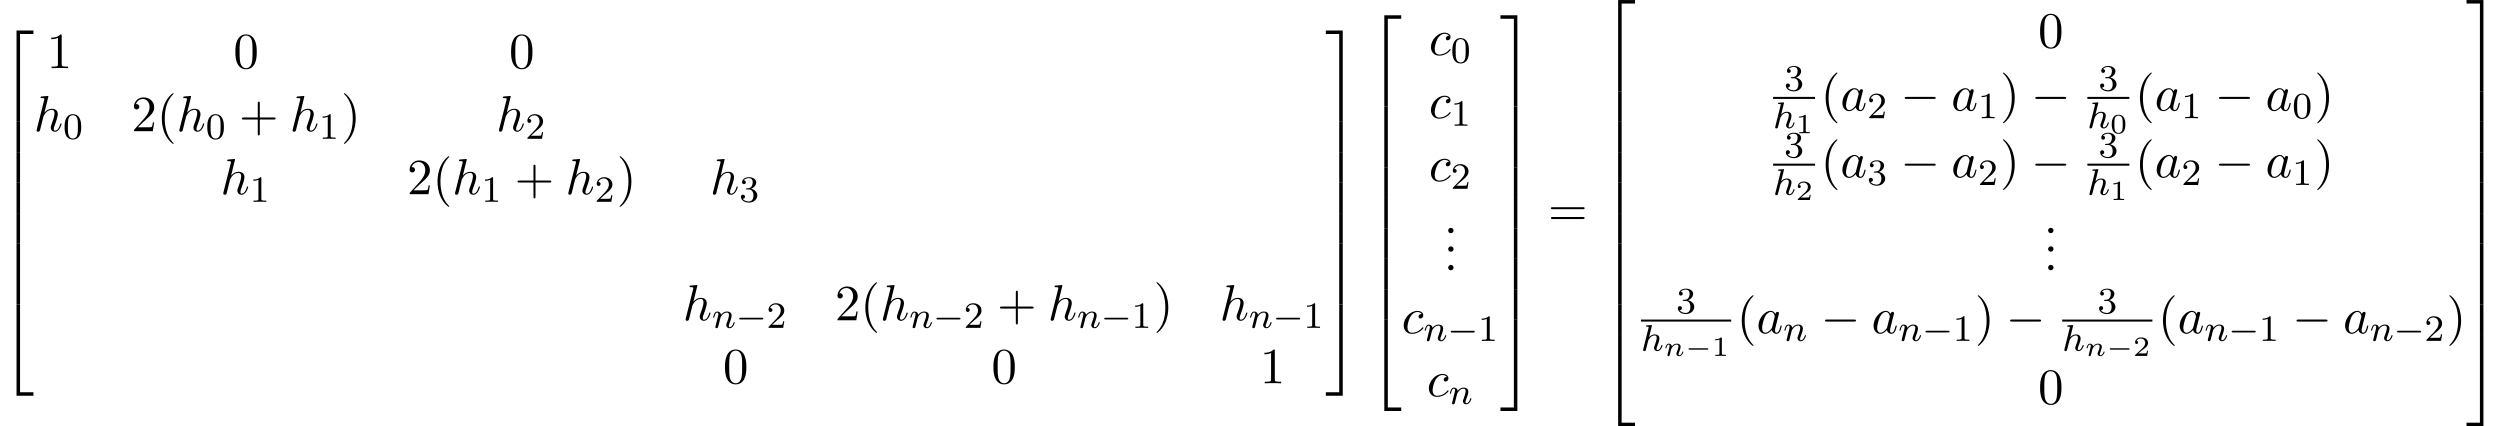 <?xml version='1.0' encoding='UTF-8'?>
<!-- This file was generated by dvisvgm 2.6.3 -->
<svg version='1.1' xmlns='http://www.w3.org/2000/svg' xmlns:xlink='http://www.w3.org/1999/xlink' width='537.468pt' height='91.637pt' viewBox='53.798 80.697 537.468 91.637'>
<defs>
<path id='g4-110' d='M1.751 -2.068C1.722 -2.523 1.303 -2.636 1.076 -2.636S0.693 -2.499 0.586 -2.307C0.436 -2.062 0.365 -1.745 0.365 -1.722C0.365 -1.656 0.418 -1.632 0.472 -1.632C0.568 -1.632 0.574 -1.674 0.604 -1.769C0.723 -2.248 0.867 -2.439 1.058 -2.439C1.273 -2.439 1.273 -2.194 1.273 -2.134C1.273 -2.038 1.213 -1.799 1.172 -1.632C1.13 -1.47 1.07 -1.225 1.04 -1.094C0.998 -0.944 0.962 -0.789 0.921 -0.64C0.879 -0.472 0.807 -0.173 0.807 -0.137C0.807 -0.006 0.909 0.06 1.016 0.06S1.225 -0.012 1.273 -0.102C1.285 -0.137 1.339 -0.347 1.369 -0.466L1.5 -1.004C1.542 -1.16 1.566 -1.267 1.602 -1.405C1.656 -1.608 1.865 -1.925 2.086 -2.146C2.206 -2.26 2.463 -2.439 2.786 -2.439C3.168 -2.439 3.168 -2.134 3.168 -2.02C3.168 -1.668 2.911 -1.028 2.803 -0.759C2.768 -0.658 2.726 -0.562 2.726 -0.46C2.726 -0.155 3.001 0.06 3.33 0.06C3.933 0.06 4.232 -0.729 4.232 -0.861C4.232 -0.873 4.226 -0.944 4.119 -0.944C4.035 -0.944 4.029 -0.915 3.993 -0.801C3.897 -0.484 3.652 -0.137 3.347 -0.137C3.234 -0.137 3.186 -0.227 3.186 -0.353C3.186 -0.472 3.228 -0.574 3.282 -0.699C3.371 -0.933 3.64 -1.608 3.64 -1.943C3.64 -2.433 3.27 -2.636 2.815 -2.636C2.517 -2.636 2.134 -2.54 1.751 -2.068Z'/>
<path id='g3-0' d='M7.189 -2.509C7.375 -2.509 7.571 -2.509 7.571 -2.727S7.375 -2.945 7.189 -2.945H1.287C1.102 -2.945 0.905 -2.945 0.905 -2.727S1.102 -2.509 1.287 -2.509H7.189Z'/>
<path id='g1-0' d='M4.758 -1.339C4.854 -1.339 5.003 -1.339 5.003 -1.494S4.854 -1.65 4.758 -1.65H0.992C0.897 -1.65 0.747 -1.65 0.747 -1.494S0.897 -1.339 0.992 -1.339H4.758Z'/>
<path id='g2-0' d='M5.571 -1.809C5.699 -1.809 5.874 -1.809 5.874 -1.993S5.699 -2.176 5.571 -2.176H1.004C0.877 -2.176 0.701 -2.176 0.701 -1.993S0.877 -1.809 1.004 -1.809H5.571Z'/>
<path id='g5-104' d='M2.327 -5.292C2.335 -5.308 2.359 -5.412 2.359 -5.42C2.359 -5.46 2.327 -5.531 2.232 -5.531C2.2 -5.531 1.953 -5.507 1.769 -5.491L1.323 -5.46C1.148 -5.444 1.068 -5.436 1.068 -5.292C1.068 -5.181 1.18 -5.181 1.275 -5.181C1.658 -5.181 1.658 -5.133 1.658 -5.061C1.658 -5.037 1.658 -5.021 1.618 -4.878L0.486 -0.343C0.454 -0.223 0.454 -0.175 0.454 -0.167C0.454 -0.032 0.566 0.08 0.717 0.08C0.845 0.08 0.956 0 1.02 -0.104C1.044 -0.151 1.108 -0.406 1.148 -0.566L1.331 -1.275C1.355 -1.395 1.435 -1.698 1.459 -1.817C1.578 -2.279 1.578 -2.295 1.753 -2.55C2.024 -2.941 2.399 -3.292 2.933 -3.292C3.22 -3.292 3.387 -3.124 3.387 -2.75C3.387 -2.311 3.053 -1.403 2.901 -1.012C2.798 -0.749 2.798 -0.701 2.798 -0.598C2.798 -0.143 3.172 0.08 3.515 0.08C4.296 0.08 4.623 -1.036 4.623 -1.14C4.623 -1.219 4.559 -1.243 4.503 -1.243C4.407 -1.243 4.392 -1.188 4.368 -1.108C4.176 -0.454 3.842 -0.143 3.539 -0.143C3.411 -0.143 3.347 -0.223 3.347 -0.406S3.411 -0.765 3.491 -0.964C3.61 -1.267 3.961 -2.184 3.961 -2.63C3.961 -3.228 3.547 -3.515 2.973 -3.515C2.527 -3.515 2.104 -3.324 1.737 -2.901L2.327 -5.292Z'/>
<path id='g5-110' d='M1.594 -1.307C1.618 -1.427 1.698 -1.73 1.722 -1.849C1.833 -2.279 1.833 -2.287 2.016 -2.55C2.279 -2.941 2.654 -3.292 3.188 -3.292C3.475 -3.292 3.642 -3.124 3.642 -2.75C3.642 -2.311 3.308 -1.403 3.156 -1.012C3.053 -0.749 3.053 -0.701 3.053 -0.598C3.053 -0.143 3.427 0.08 3.77 0.08C4.551 0.08 4.878 -1.036 4.878 -1.14C4.878 -1.219 4.814 -1.243 4.758 -1.243C4.663 -1.243 4.647 -1.188 4.623 -1.108C4.431 -0.454 4.097 -0.143 3.794 -0.143C3.666 -0.143 3.602 -0.223 3.602 -0.406S3.666 -0.765 3.746 -0.964C3.866 -1.267 4.216 -2.184 4.216 -2.63C4.216 -3.228 3.802 -3.515 3.228 -3.515C2.582 -3.515 2.168 -3.124 1.937 -2.821C1.881 -3.26 1.53 -3.515 1.124 -3.515C0.837 -3.515 0.638 -3.332 0.51 -3.084C0.319 -2.71 0.239 -2.311 0.239 -2.295C0.239 -2.224 0.295 -2.192 0.359 -2.192C0.462 -2.192 0.47 -2.224 0.526 -2.431C0.622 -2.821 0.765 -3.292 1.1 -3.292C1.307 -3.292 1.355 -3.092 1.355 -2.917C1.355 -2.774 1.315 -2.622 1.251 -2.359C1.235 -2.295 1.116 -1.825 1.084 -1.714L0.789 -0.518C0.757 -0.399 0.709 -0.199 0.709 -0.167C0.709 0.016 0.861 0.08 0.964 0.08C1.108 0.08 1.227 -0.016 1.283 -0.112C1.307 -0.159 1.371 -0.43 1.411 -0.598L1.594 -1.307Z'/>
<path id='g8-48' d='M3.897 -2.542C3.897 -3.395 3.81 -3.913 3.547 -4.423C3.196 -5.125 2.55 -5.3 2.112 -5.3C1.108 -5.3 0.741 -4.551 0.63 -4.328C0.343 -3.746 0.327 -2.957 0.327 -2.542C0.327 -2.016 0.351 -1.211 0.733 -0.574C1.1 0.016 1.69 0.167 2.112 0.167C2.495 0.167 3.18 0.048 3.579 -0.741C3.873 -1.315 3.897 -2.024 3.897 -2.542ZM2.112 -0.056C1.841 -0.056 1.291 -0.183 1.124 -1.02C1.036 -1.474 1.036 -2.224 1.036 -2.638C1.036 -3.188 1.036 -3.746 1.124 -4.184C1.291 -4.997 1.913 -5.077 2.112 -5.077C2.383 -5.077 2.933 -4.941 3.092 -4.216C3.188 -3.778 3.188 -3.18 3.188 -2.638C3.188 -2.168 3.188 -1.451 3.092 -1.004C2.925 -0.167 2.375 -0.056 2.112 -0.056Z'/>
<path id='g8-49' d='M2.503 -5.077C2.503 -5.292 2.487 -5.3 2.271 -5.3C1.945 -4.981 1.522 -4.79 0.765 -4.79V-4.527C0.98 -4.527 1.411 -4.527 1.873 -4.742V-0.654C1.873 -0.359 1.849 -0.263 1.092 -0.263H0.813V0C1.14 -0.024 1.825 -0.024 2.184 -0.024S3.236 -0.024 3.563 0V-0.263H3.284C2.527 -0.263 2.503 -0.359 2.503 -0.654V-5.077Z'/>
<path id='g8-50' d='M2.248 -1.626C2.375 -1.745 2.71 -2.008 2.837 -2.12C3.332 -2.574 3.802 -3.013 3.802 -3.738C3.802 -4.686 3.005 -5.3 2.008 -5.3C1.052 -5.3 0.422 -4.575 0.422 -3.866C0.422 -3.475 0.733 -3.419 0.845 -3.419C1.012 -3.419 1.259 -3.539 1.259 -3.842C1.259 -4.256 0.861 -4.256 0.765 -4.256C0.996 -4.838 1.53 -5.037 1.921 -5.037C2.662 -5.037 3.045 -4.407 3.045 -3.738C3.045 -2.909 2.463 -2.303 1.522 -1.339L0.518 -0.303C0.422 -0.215 0.422 -0.199 0.422 0H3.571L3.802 -1.427H3.555C3.531 -1.267 3.467 -0.869 3.371 -0.717C3.324 -0.654 2.718 -0.654 2.59 -0.654H1.172L2.248 -1.626Z'/>
<path id='g8-51' d='M2.016 -2.662C2.646 -2.662 3.045 -2.2 3.045 -1.363C3.045 -0.367 2.479 -0.072 2.056 -0.072C1.618 -0.072 1.02 -0.231 0.741 -0.654C1.028 -0.654 1.227 -0.837 1.227 -1.1C1.227 -1.355 1.044 -1.538 0.789 -1.538C0.574 -1.538 0.351 -1.403 0.351 -1.084C0.351 -0.327 1.164 0.167 2.072 0.167C3.132 0.167 3.873 -0.566 3.873 -1.363C3.873 -2.024 3.347 -2.63 2.534 -2.805C3.164 -3.029 3.634 -3.571 3.634 -4.208S2.917 -5.3 2.088 -5.3C1.235 -5.3 0.59 -4.838 0.59 -4.232C0.59 -3.937 0.789 -3.81 0.996 -3.81C1.243 -3.81 1.403 -3.985 1.403 -4.216C1.403 -4.511 1.148 -4.623 0.972 -4.631C1.307 -5.069 1.921 -5.093 2.064 -5.093C2.271 -5.093 2.877 -5.029 2.877 -4.208C2.877 -3.65 2.646 -3.316 2.534 -3.188C2.295 -2.941 2.112 -2.925 1.626 -2.893C1.474 -2.885 1.411 -2.877 1.411 -2.774C1.411 -2.662 1.482 -2.662 1.618 -2.662H2.016Z'/>
<path id='g6-97' d='M4.069 -4.124C3.873 -4.527 3.556 -4.822 3.065 -4.822C1.789 -4.822 0.436 -3.218 0.436 -1.625C0.436 -0.6 1.036 0.12 1.887 0.12C2.105 0.12 2.651 0.076 3.305 -0.698C3.393 -0.24 3.775 0.12 4.298 0.12C4.68 0.12 4.931 -0.131 5.105 -0.48C5.291 -0.873 5.433 -1.538 5.433 -1.56C5.433 -1.669 5.335 -1.669 5.302 -1.669C5.193 -1.669 5.182 -1.625 5.149 -1.473C4.964 -0.764 4.767 -0.12 4.32 -0.12C4.025 -0.12 3.993 -0.404 3.993 -0.622C3.993 -0.862 4.015 -0.949 4.135 -1.429C4.255 -1.887 4.276 -1.996 4.375 -2.411L4.767 -3.938C4.844 -4.244 4.844 -4.265 4.844 -4.309C4.844 -4.495 4.713 -4.604 4.527 -4.604C4.265 -4.604 4.102 -4.364 4.069 -4.124ZM3.36 -1.298C3.305 -1.102 3.305 -1.08 3.142 -0.895C2.662 -0.295 2.215 -0.12 1.909 -0.12C1.364 -0.12 1.211 -0.72 1.211 -1.145C1.211 -1.691 1.56 -3.033 1.811 -3.535C2.149 -4.178 2.64 -4.582 3.076 -4.582C3.785 -4.582 3.938 -3.687 3.938 -3.622S3.916 -3.491 3.905 -3.436L3.36 -1.298Z'/>
<path id='g6-99' d='M4.32 -4.145C4.145 -4.145 3.993 -4.145 3.84 -3.993C3.665 -3.829 3.644 -3.644 3.644 -3.567C3.644 -3.305 3.84 -3.185 4.047 -3.185C4.364 -3.185 4.658 -3.447 4.658 -3.884C4.658 -4.418 4.145 -4.822 3.371 -4.822C1.898 -4.822 0.447 -3.262 0.447 -1.724C0.447 -0.742 1.08 0.12 2.215 0.12C3.775 0.12 4.691 -1.036 4.691 -1.167C4.691 -1.233 4.625 -1.309 4.56 -1.309C4.505 -1.309 4.484 -1.287 4.418 -1.2C3.556 -0.12 2.367 -0.12 2.236 -0.12C1.549 -0.12 1.255 -0.655 1.255 -1.309C1.255 -1.756 1.473 -2.815 1.844 -3.491C2.182 -4.113 2.782 -4.582 3.382 -4.582C3.753 -4.582 4.167 -4.44 4.32 -4.145Z'/>
<path id='g6-104' d='M3.131 -7.451C3.131 -7.462 3.131 -7.571 2.989 -7.571C2.738 -7.571 1.942 -7.484 1.658 -7.462C1.571 -7.451 1.451 -7.44 1.451 -7.244C1.451 -7.113 1.549 -7.113 1.713 -7.113C2.236 -7.113 2.258 -7.036 2.258 -6.927L2.225 -6.709L0.644 -0.425C0.6 -0.273 0.6 -0.251 0.6 -0.185C0.6 0.065 0.818 0.12 0.916 0.12C1.091 0.12 1.265 -0.011 1.32 -0.164L1.527 -0.993L1.767 -1.975C1.833 -2.215 1.898 -2.455 1.953 -2.705C1.975 -2.771 2.062 -3.131 2.073 -3.196C2.105 -3.295 2.444 -3.905 2.815 -4.2C3.055 -4.375 3.393 -4.582 3.862 -4.582S4.451 -4.211 4.451 -3.818C4.451 -3.229 4.036 -2.04 3.775 -1.375C3.687 -1.124 3.633 -0.993 3.633 -0.775C3.633 -0.262 4.015 0.12 4.527 0.12C5.553 0.12 5.956 -1.473 5.956 -1.56C5.956 -1.669 5.858 -1.669 5.825 -1.669C5.716 -1.669 5.716 -1.636 5.662 -1.473C5.498 -0.895 5.149 -0.12 4.549 -0.12C4.364 -0.12 4.287 -0.229 4.287 -0.48C4.287 -0.753 4.385 -1.015 4.484 -1.255C4.658 -1.724 5.149 -3.022 5.149 -3.655C5.149 -4.364 4.713 -4.822 3.895 -4.822C3.207 -4.822 2.684 -4.484 2.28 -3.982L3.131 -7.451Z'/>
<path id='g7-48' d='M3.288 -1.907C3.288 -2.343 3.288 -3.975 1.823 -3.975S0.359 -2.343 0.359 -1.907C0.359 -1.476 0.359 0.126 1.823 0.126S3.288 -1.476 3.288 -1.907ZM1.823 -0.066C1.572 -0.066 1.166 -0.185 1.022 -0.681C0.927 -1.028 0.927 -1.614 0.927 -1.985C0.927 -2.385 0.927 -2.845 1.01 -3.168C1.16 -3.706 1.614 -3.784 1.823 -3.784C2.098 -3.784 2.493 -3.652 2.624 -3.198C2.714 -2.881 2.72 -2.445 2.72 -1.985C2.72 -1.602 2.72 -0.998 2.618 -0.664C2.451 -0.143 2.02 -0.066 1.823 -0.066Z'/>
<path id='g7-49' d='M2.146 -3.796C2.146 -3.975 2.122 -3.975 1.943 -3.975C1.548 -3.593 0.938 -3.593 0.723 -3.593V-3.359C0.879 -3.359 1.273 -3.359 1.632 -3.527V-0.508C1.632 -0.311 1.632 -0.233 1.016 -0.233H0.759V0C1.088 -0.024 1.554 -0.024 1.889 -0.024S2.69 -0.024 3.019 0V-0.233H2.762C2.146 -0.233 2.146 -0.311 2.146 -0.508V-3.796Z'/>
<path id='g7-50' d='M3.216 -1.118H2.995C2.983 -1.034 2.923 -0.64 2.833 -0.574C2.792 -0.538 2.307 -0.538 2.224 -0.538H1.106L1.871 -1.16C2.074 -1.321 2.606 -1.704 2.792 -1.883C2.971 -2.062 3.216 -2.367 3.216 -2.792C3.216 -3.539 2.54 -3.975 1.739 -3.975C0.968 -3.975 0.43 -3.467 0.43 -2.905C0.43 -2.6 0.687 -2.564 0.753 -2.564C0.903 -2.564 1.076 -2.672 1.076 -2.887C1.076 -3.019 0.998 -3.21 0.735 -3.21C0.873 -3.515 1.237 -3.742 1.65 -3.742C2.277 -3.742 2.612 -3.276 2.612 -2.792C2.612 -2.367 2.331 -1.931 1.913 -1.548L0.496 -0.251C0.436 -0.191 0.43 -0.185 0.43 0H3.031L3.216 -1.118Z'/>
<path id='g9-40' d='M3.611 2.618C3.611 2.585 3.611 2.564 3.425 2.378C2.062 1.004 1.713 -1.058 1.713 -2.727C1.713 -4.625 2.127 -6.524 3.469 -7.887C3.611 -8.018 3.611 -8.04 3.611 -8.073C3.611 -8.149 3.567 -8.182 3.502 -8.182C3.393 -8.182 2.411 -7.44 1.767 -6.055C1.211 -4.855 1.08 -3.644 1.08 -2.727C1.08 -1.876 1.2 -0.556 1.8 0.676C2.455 2.018 3.393 2.727 3.502 2.727C3.567 2.727 3.611 2.695 3.611 2.618Z'/>
<path id='g9-41' d='M3.153 -2.727C3.153 -3.578 3.033 -4.898 2.433 -6.131C1.778 -7.473 0.84 -8.182 0.731 -8.182C0.665 -8.182 0.622 -8.138 0.622 -8.073C0.622 -8.04 0.622 -8.018 0.829 -7.822C1.898 -6.742 2.52 -5.007 2.52 -2.727C2.52 -0.862 2.116 1.058 0.764 2.433C0.622 2.564 0.622 2.585 0.622 2.618C0.622 2.684 0.665 2.727 0.731 2.727C0.84 2.727 1.822 1.985 2.465 0.6C3.022 -0.6 3.153 -1.811 3.153 -2.727Z'/>
<path id='g9-43' d='M4.462 -2.509H7.505C7.658 -2.509 7.865 -2.509 7.865 -2.727S7.658 -2.945 7.505 -2.945H4.462V-6C4.462 -6.153 4.462 -6.36 4.244 -6.36S4.025 -6.153 4.025 -6V-2.945H0.971C0.818 -2.945 0.611 -2.945 0.611 -2.727S0.818 -2.509 0.971 -2.509H4.025V0.545C4.025 0.698 4.025 0.905 4.244 0.905S4.462 0.698 4.462 0.545V-2.509Z'/>
<path id='g9-46' d='M2.095 -0.578C2.095 -0.895 1.833 -1.156 1.516 -1.156S0.938 -0.895 0.938 -0.578S1.2 0 1.516 0S2.095 -0.262 2.095 -0.578Z'/>
<path id='g9-48' d='M5.018 -3.491C5.018 -4.364 4.964 -5.236 4.582 -6.044C4.08 -7.091 3.185 -7.265 2.727 -7.265C2.073 -7.265 1.276 -6.982 0.829 -5.967C0.48 -5.215 0.425 -4.364 0.425 -3.491C0.425 -2.673 0.469 -1.691 0.916 -0.862C1.385 0.022 2.182 0.24 2.716 0.24C3.305 0.24 4.135 0.011 4.615 -1.025C4.964 -1.778 5.018 -2.629 5.018 -3.491ZM2.716 0C2.291 0 1.647 -0.273 1.451 -1.32C1.331 -1.975 1.331 -2.978 1.331 -3.622C1.331 -4.32 1.331 -5.04 1.418 -5.629C1.625 -6.927 2.444 -7.025 2.716 -7.025C3.076 -7.025 3.796 -6.829 4.004 -5.749C4.113 -5.138 4.113 -4.309 4.113 -3.622C4.113 -2.804 4.113 -2.062 3.993 -1.364C3.829 -0.327 3.207 0 2.716 0Z'/>
<path id='g9-49' d='M3.207 -6.982C3.207 -7.244 3.207 -7.265 2.956 -7.265C2.28 -6.567 1.32 -6.567 0.971 -6.567V-6.229C1.189 -6.229 1.833 -6.229 2.4 -6.513V-0.862C2.4 -0.469 2.367 -0.338 1.385 -0.338H1.036V0C1.418 -0.033 2.367 -0.033 2.804 -0.033S4.189 -0.033 4.571 0V-0.338H4.222C3.24 -0.338 3.207 -0.458 3.207 -0.862V-6.982Z'/>
<path id='g9-50' d='M1.385 -0.84L2.542 -1.964C4.244 -3.469 4.898 -4.058 4.898 -5.149C4.898 -6.393 3.916 -7.265 2.585 -7.265C1.353 -7.265 0.545 -6.262 0.545 -5.291C0.545 -4.68 1.091 -4.68 1.124 -4.68C1.309 -4.68 1.691 -4.811 1.691 -5.258C1.691 -5.542 1.495 -5.825 1.113 -5.825C1.025 -5.825 1.004 -5.825 0.971 -5.815C1.222 -6.524 1.811 -6.927 2.444 -6.927C3.436 -6.927 3.905 -6.044 3.905 -5.149C3.905 -4.276 3.36 -3.415 2.76 -2.738L0.665 -0.404C0.545 -0.284 0.545 -0.262 0.545 0H4.593L4.898 -1.898H4.625C4.571 -1.571 4.495 -1.091 4.385 -0.927C4.309 -0.84 3.589 -0.84 3.349 -0.84H1.385Z'/>
<path id='g9-61' d='M7.495 -3.567C7.658 -3.567 7.865 -3.567 7.865 -3.785S7.658 -4.004 7.505 -4.004H0.971C0.818 -4.004 0.611 -4.004 0.611 -3.785S0.818 -3.567 0.982 -3.567H7.495ZM7.505 -1.451C7.658 -1.451 7.865 -1.451 7.865 -1.669S7.658 -1.887 7.495 -1.887H0.982C0.818 -1.887 0.611 -1.887 0.611 -1.669S0.818 -1.451 0.971 -1.451H7.505Z'/>
<path id='g0-50' d='M3.556 19.2H4.309V0.327H7.189V-0.425H3.556V19.2Z'/>
<path id='g0-51' d='M2.956 19.2H3.709V-0.425H0.076V0.327H2.956V19.2Z'/>
<path id='g0-52' d='M3.556 19.189H7.189V18.436H4.309V-0.436H3.556V19.189Z'/>
<path id='g0-53' d='M2.956 18.436H0.076V19.189H3.709V-0.436H2.956V18.436Z'/>
<path id='g0-54' d='M3.556 6.556H4.309V-0.011H3.556V6.556Z'/>
<path id='g0-55' d='M2.956 6.556H3.709V-0.011H2.956V6.556Z'/>
</defs>
<g id='page1'>
<use x='53.798' y='87.679' xlink:href='#g0-50'/>
<use x='53.798' y='106.879' xlink:href='#g0-54'/>
<use x='53.798' y='113.425' xlink:href='#g0-54'/>
<use x='53.798' y='119.97' xlink:href='#g0-54'/>
<use x='53.798' y='126.516' xlink:href='#g0-54'/>
<use x='53.798' y='133.061' xlink:href='#g0-54'/>
<use x='53.798' y='139.607' xlink:href='#g0-54'/>
<use x='53.798' y='146.589' xlink:href='#g0-52'/>
<use x='63.853' y='95.353' xlink:href='#g9-49'/>
<use x='103.978' y='95.353' xlink:href='#g9-48'/>
<use x='163.249' y='95.353' xlink:href='#g9-48'/>
<use x='61.071' y='108.902' xlink:href='#g6-104'/>
<use x='67.356' y='110.538' xlink:href='#g8-48'/>
<use x='82.051' y='108.902' xlink:href='#g9-50'/>
<use x='87.506' y='108.902' xlink:href='#g9-40'/>
<use x='91.748' y='108.902' xlink:href='#g6-104'/>
<use x='98.034' y='110.538' xlink:href='#g8-48'/>
<use x='105.19' y='108.902' xlink:href='#g9-43'/>
<use x='116.099' y='108.902' xlink:href='#g6-104'/>
<use x='122.385' y='110.538' xlink:href='#g8-49'/>
<use x='127.117' y='108.902' xlink:href='#g9-41'/>
<use x='160.467' y='108.902' xlink:href='#g6-104'/>
<use x='166.753' y='110.538' xlink:href='#g8-50'/>
<use x='101.197' y='122.451' xlink:href='#g6-104'/>
<use x='107.482' y='124.088' xlink:href='#g8-49'/>
<use x='141.322' y='122.451' xlink:href='#g9-50'/>
<use x='146.777' y='122.451' xlink:href='#g9-40'/>
<use x='151.019' y='122.451' xlink:href='#g6-104'/>
<use x='157.304' y='124.088' xlink:href='#g8-49'/>
<use x='164.461' y='122.451' xlink:href='#g9-43'/>
<use x='175.37' y='122.451' xlink:href='#g6-104'/>
<use x='181.655' y='124.088' xlink:href='#g8-50'/>
<use x='186.388' y='122.451' xlink:href='#g9-41'/>
<use x='206.455' y='122.451' xlink:href='#g6-104'/>
<use x='212.74' y='124.088' xlink:href='#g8-51'/>
<use x='200.593' y='149.55' xlink:href='#g6-104'/>
<use x='206.878' y='151.186' xlink:href='#g5-110'/>
<use x='212.016' y='151.186' xlink:href='#g2-0'/>
<use x='218.603' y='151.186' xlink:href='#g8-50'/>
<use x='233.298' y='149.55' xlink:href='#g9-50'/>
<use x='238.752' y='149.55' xlink:href='#g9-40'/>
<use x='242.995' y='149.55' xlink:href='#g6-104'/>
<use x='249.28' y='151.186' xlink:href='#g5-110'/>
<use x='254.418' y='151.186' xlink:href='#g2-0'/>
<use x='261.005' y='151.186' xlink:href='#g8-50'/>
<use x='268.161' y='149.55' xlink:href='#g9-43'/>
<use x='279.07' y='149.55' xlink:href='#g6-104'/>
<use x='285.356' y='151.186' xlink:href='#g5-110'/>
<use x='290.494' y='151.186' xlink:href='#g2-0'/>
<use x='297.08' y='151.186' xlink:href='#g8-49'/>
<use x='301.813' y='149.55' xlink:href='#g9-41'/>
<use x='316.018' y='149.55' xlink:href='#g6-104'/>
<use x='322.303' y='151.186' xlink:href='#g5-110'/>
<use x='327.441' y='151.186' xlink:href='#g2-0'/>
<use x='334.028' y='151.186' xlink:href='#g8-49'/>
<use x='209.237' y='163.099' xlink:href='#g9-48'/>
<use x='266.949' y='163.099' xlink:href='#g9-48'/>
<use x='324.662' y='163.099' xlink:href='#g9-49'/>
<use x='338.76' y='87.679' xlink:href='#g0-51'/>
<use x='338.76' y='106.879' xlink:href='#g0-55'/>
<use x='338.76' y='113.425' xlink:href='#g0-55'/>
<use x='338.76' y='119.97' xlink:href='#g0-55'/>
<use x='338.76' y='126.516' xlink:href='#g0-55'/>
<use x='338.76' y='133.061' xlink:href='#g0-55'/>
<use x='338.76' y='139.607' xlink:href='#g0-55'/>
<use x='338.76' y='146.589' xlink:href='#g0-53'/>
<use x='347.851' y='84.406' xlink:href='#g0-50'/>
<use x='347.851' y='103.607' xlink:href='#g0-54'/>
<use x='347.851' y='110.152' xlink:href='#g0-54'/>
<use x='347.851' y='116.698' xlink:href='#g0-54'/>
<use x='347.851' y='123.243' xlink:href='#g0-54'/>
<use x='347.851' y='129.789' xlink:href='#g0-54'/>
<use x='347.851' y='136.334' xlink:href='#g0-54'/>
<use x='347.851' y='142.88' xlink:href='#g0-54'/>
<use x='347.851' y='149.862' xlink:href='#g0-52'/>
<use x='360.986' y='92.545' xlink:href='#g6-99'/>
<use x='365.707' y='94.182' xlink:href='#g8-48'/>
<use x='360.986' y='106.095' xlink:href='#g6-99'/>
<use x='365.707' y='107.731' xlink:href='#g8-49'/>
<use x='360.986' y='119.644' xlink:href='#g6-99'/>
<use x='365.707' y='121.28' xlink:href='#g8-50'/>
<use x='364.198' y='130.838' xlink:href='#g9-46'/>
<use x='364.198' y='134.823' xlink:href='#g9-46'/>
<use x='364.198' y='138.808' xlink:href='#g9-46'/>
<use x='355.124' y='152.357' xlink:href='#g6-99'/>
<use x='359.845' y='153.993' xlink:href='#g5-110'/>
<use x='364.983' y='153.993' xlink:href='#g2-0'/>
<use x='371.57' y='153.993' xlink:href='#g8-49'/>
<use x='360.534' y='165.906' xlink:href='#g6-99'/>
<use x='365.255' y='167.542' xlink:href='#g5-110'/>
<use x='376.302' y='84.406' xlink:href='#g0-51'/>
<use x='376.302' y='103.607' xlink:href='#g0-55'/>
<use x='376.302' y='110.152' xlink:href='#g0-55'/>
<use x='376.302' y='116.698' xlink:href='#g0-55'/>
<use x='376.302' y='123.243' xlink:href='#g0-55'/>
<use x='376.302' y='129.789' xlink:href='#g0-55'/>
<use x='376.302' y='136.334' xlink:href='#g0-55'/>
<use x='376.302' y='142.88' xlink:href='#g0-55'/>
<use x='376.302' y='149.862' xlink:href='#g0-53'/>
<use x='386.605' y='129.243' xlink:href='#g9-61'/>
<use x='398.12' y='81.134' xlink:href='#g0-50'/>
<use x='398.12' y='100.334' xlink:href='#g0-54'/>
<use x='398.12' y='106.879' xlink:href='#g0-54'/>
<use x='398.12' y='113.425' xlink:href='#g0-54'/>
<use x='398.12' y='119.97' xlink:href='#g0-54'/>
<use x='398.12' y='126.516' xlink:href='#g0-54'/>
<use x='398.12' y='133.061' xlink:href='#g0-54'/>
<use x='398.12' y='139.607' xlink:href='#g0-54'/>
<use x='398.12' y='146.152' xlink:href='#g0-54'/>
<use x='398.12' y='153.134' xlink:href='#g0-52'/>
<use x='491.966' y='90.924' xlink:href='#g9-48'/>
<use x='437.383' y='100.178' xlink:href='#g8-51'/>
<rect x='434.984' y='101.528' height='0.436' width='9.031'/>
<use x='434.984' y='108.235' xlink:href='#g5-104'/>
<use x='439.864' y='109.342' xlink:href='#g7-49'/>
<use x='445.211' y='104.473' xlink:href='#g9-40'/>
<use x='449.453' y='104.473' xlink:href='#g6-97'/>
<use x='455.22' y='106.11' xlink:href='#g8-50'/>
<use x='462.376' y='104.473' xlink:href='#g3-0'/>
<use x='473.285' y='104.473' xlink:href='#g6-97'/>
<use x='479.052' y='106.11' xlink:href='#g8-49'/>
<use x='483.784' y='104.473' xlink:href='#g9-41'/>
<use x='490.451' y='104.473' xlink:href='#g3-0'/>
<use x='504.953' y='100.178' xlink:href='#g8-51'/>
<rect x='502.555' y='101.528' height='0.436' width='9.031'/>
<use x='502.555' y='108.235' xlink:href='#g5-104'/>
<use x='507.435' y='109.342' xlink:href='#g7-48'/>
<use x='512.782' y='104.473' xlink:href='#g9-40'/>
<use x='517.024' y='104.473' xlink:href='#g6-97'/>
<use x='522.79' y='106.11' xlink:href='#g8-49'/>
<use x='529.947' y='104.473' xlink:href='#g3-0'/>
<use x='540.856' y='104.473' xlink:href='#g6-97'/>
<use x='546.622' y='106.11' xlink:href='#g8-48'/>
<use x='551.355' y='104.473' xlink:href='#g9-41'/>
<use x='437.383' y='114.531' xlink:href='#g8-51'/>
<rect x='434.984' y='115.881' height='0.436' width='9.031'/>
<use x='434.984' y='122.589' xlink:href='#g5-104'/>
<use x='439.864' y='123.695' xlink:href='#g7-50'/>
<use x='445.211' y='118.827' xlink:href='#g9-40'/>
<use x='449.453' y='118.827' xlink:href='#g6-97'/>
<use x='455.22' y='120.463' xlink:href='#g8-51'/>
<use x='462.376' y='118.827' xlink:href='#g3-0'/>
<use x='473.285' y='118.827' xlink:href='#g6-97'/>
<use x='479.052' y='120.463' xlink:href='#g8-50'/>
<use x='483.784' y='118.827' xlink:href='#g9-41'/>
<use x='490.451' y='118.827' xlink:href='#g3-0'/>
<use x='504.953' y='114.531' xlink:href='#g8-51'/>
<rect x='502.555' y='115.881' height='0.436' width='9.031'/>
<use x='502.555' y='122.589' xlink:href='#g5-104'/>
<use x='507.435' y='123.695' xlink:href='#g7-49'/>
<use x='512.782' y='118.827' xlink:href='#g9-40'/>
<use x='517.024' y='118.827' xlink:href='#g6-97'/>
<use x='522.79' y='120.463' xlink:href='#g8-50'/>
<use x='529.947' y='118.827' xlink:href='#g3-0'/>
<use x='540.856' y='118.827' xlink:href='#g6-97'/>
<use x='546.622' y='120.463' xlink:href='#g8-49'/>
<use x='551.355' y='118.827' xlink:href='#g9-41'/>
<use x='493.178' y='130.825' xlink:href='#g9-46'/>
<use x='493.178' y='134.81' xlink:href='#g9-46'/>
<use x='493.178' y='138.795' xlink:href='#g9-46'/>
<use x='414.165' y='148.049' xlink:href='#g8-51'/>
<rect x='406.588' y='149.398' height='0.436' width='19.388'/>
<use x='406.588' y='156.106' xlink:href='#g5-104'/>
<use x='411.468' y='157.213' xlink:href='#g4-110'/>
<use x='416.069' y='157.213' xlink:href='#g1-0'/>
<use x='421.825' y='157.213' xlink:href='#g7-49'/>
<use x='427.172' y='152.344' xlink:href='#g9-40'/>
<use x='431.414' y='152.344' xlink:href='#g6-97'/>
<use x='437.18' y='153.98' xlink:href='#g5-110'/>
<use x='445.241' y='152.344' xlink:href='#g3-0'/>
<use x='456.15' y='152.344' xlink:href='#g6-97'/>
<use x='461.917' y='153.98' xlink:href='#g5-110'/>
<use x='467.055' y='153.98' xlink:href='#g2-0'/>
<use x='473.641' y='153.98' xlink:href='#g8-49'/>
<use x='478.374' y='152.344' xlink:href='#g9-41'/>
<use x='485.04' y='152.344' xlink:href='#g3-0'/>
<use x='504.722' y='148.049' xlink:href='#g8-51'/>
<rect x='497.145' y='149.398' height='0.436' width='19.388'/>
<use x='497.145' y='156.106' xlink:href='#g5-104'/>
<use x='502.025' y='157.213' xlink:href='#g4-110'/>
<use x='506.625' y='157.213' xlink:href='#g1-0'/>
<use x='512.382' y='157.213' xlink:href='#g7-50'/>
<use x='517.728' y='152.344' xlink:href='#g9-40'/>
<use x='521.971' y='152.344' xlink:href='#g6-97'/>
<use x='527.737' y='153.98' xlink:href='#g5-110'/>
<use x='532.875' y='153.98' xlink:href='#g2-0'/>
<use x='539.462' y='153.98' xlink:href='#g8-49'/>
<use x='546.618' y='152.344' xlink:href='#g3-0'/>
<use x='557.527' y='152.344' xlink:href='#g6-97'/>
<use x='563.294' y='153.98' xlink:href='#g5-110'/>
<use x='568.432' y='153.98' xlink:href='#g2-0'/>
<use x='575.018' y='153.98' xlink:href='#g8-50'/>
<use x='579.751' y='152.344' xlink:href='#g9-41'/>
<use x='491.966' y='167.527' xlink:href='#g9-48'/>
<use x='583.993' y='81.134' xlink:href='#g0-51'/>
<use x='583.993' y='100.334' xlink:href='#g0-55'/>
<use x='583.993' y='106.879' xlink:href='#g0-55'/>
<use x='583.993' y='113.425' xlink:href='#g0-55'/>
<use x='583.993' y='119.97' xlink:href='#g0-55'/>
<use x='583.993' y='126.516' xlink:href='#g0-55'/>
<use x='583.993' y='133.061' xlink:href='#g0-55'/>
<use x='583.993' y='139.607' xlink:href='#g0-55'/>
<use x='583.993' y='146.152' xlink:href='#g0-55'/>
<use x='583.993' y='153.134' xlink:href='#g0-53'/>
</g>
</svg><!--Rendered by QuickLaTeX.com-->